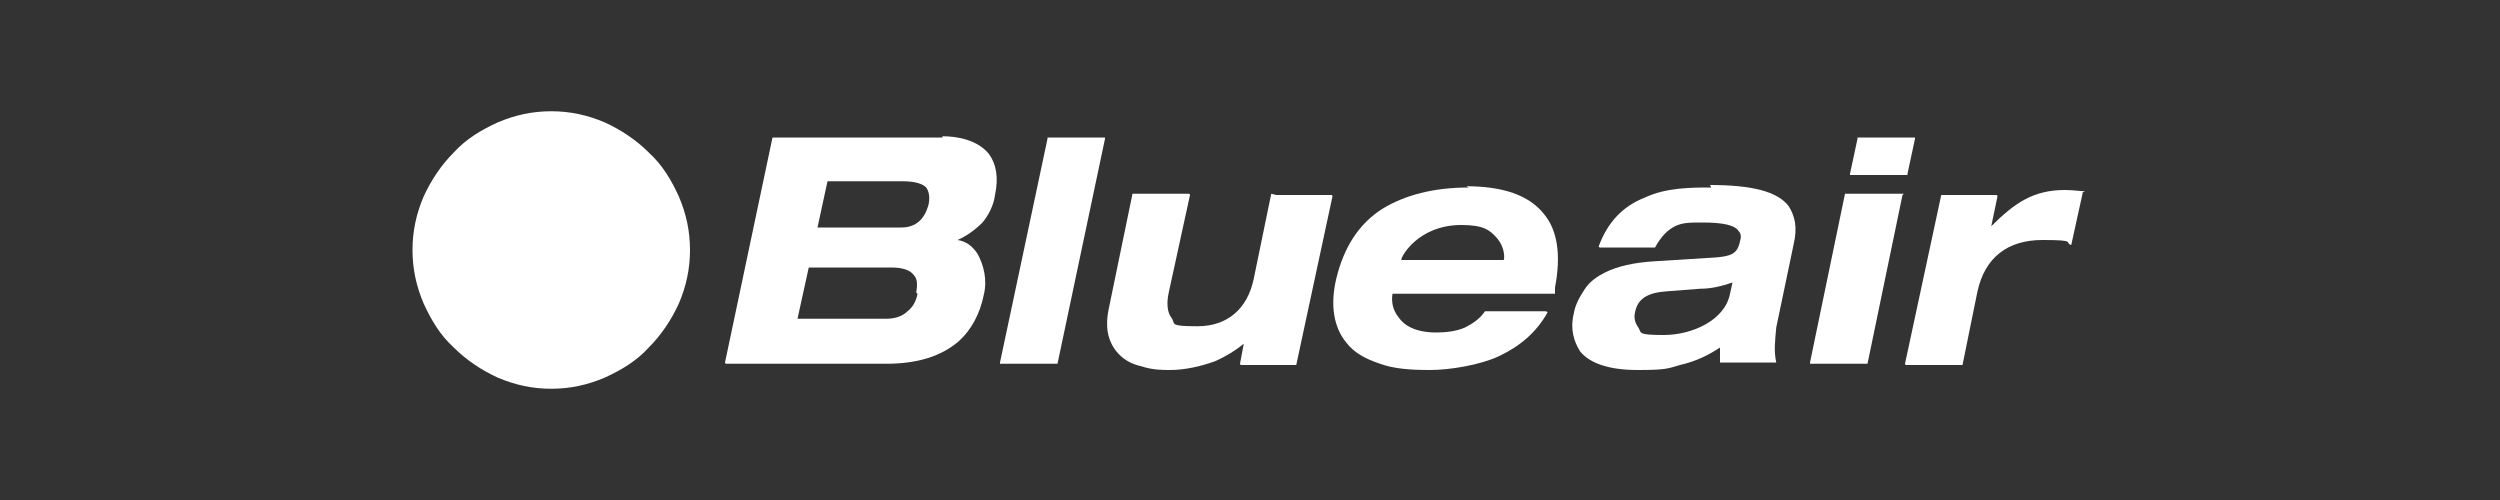 <?xml version="1.0" encoding="UTF-8"?>
<svg id="Layer_1" xmlns="http://www.w3.org/2000/svg" version="1.1" viewBox="0 0 200 40">
  <rect x="0" y="0" width="200" height="40" fill="#333333" stroke="none"/>
  <!-- Generator: Adobe Illustrator 29.0.1, SVG Export Plug-In . SVG Version: 2.1.0 Build 192)  -->
  <defs>
    <style>
      .st0 {
        fill: #fff;
      }
    </style>
  </defs>
  <polygon class="st0" points="152.5 14 152.6 14 152.6 13.9 153.2 11.1 153.2 11 153.1 11 148.7 11 148.6 11 148.6 11.1 148 13.9 148 14 148.1 14 152.5 14"/>
  <path class="st0" d="M51.9,12.2c-1-1-2.2-1.8-3.5-2.4-1.4-.6-2.8-.9-4.3-.9s-2.9.3-4.3.9c-1.3.6-2.5,1.3-3.5,2.4-1,1-1.8,2.2-2.4,3.5-.6,1.4-.9,2.8-.9,4.3s.3,2.9.9,4.3c.6,1.3,1.3,2.5,2.4,3.5,1,1,2.2,1.8,3.5,2.4,1.4.6,2.8.9,4.3.9s2.9-.3,4.3-.9c1.3-.6,2.5-1.3,3.5-2.4,1-1,1.8-2.2,2.4-3.5.6-1.4.9-2.8.9-4.3s-.3-2.9-.9-4.3c-.6-1.3-1.3-2.5-2.4-3.5"/>
  <polygon class="st0" points="88.4 11 88.3 11 83.9 11 83.8 11 83.8 11.1 80 29 80 29.1 80.1 29.1 84.5 29.1 84.6 29.1 84.6 29.1 88.4 11.1 88.4 11"/>
  <path class="st0" d="M75.4,11h-13.6c0,0-3.8,18-3.8,18h0c0,.1.1.1.1.1h12.8c2.5,0,4.4-.6,5.8-1.8,1-.9,1.7-2.2,2-3.7.3-1.2,0-2.4-.5-3.3-.4-.6-.9-1-1.6-1.1.7-.3,1.4-.8,2-1.4.5-.6.9-1.4,1-2.2.3-1.4.1-2.5-.5-3.3-.9-1.1-2.5-1.4-3.7-1.4M74.3,16.3c-.3,1.2-1,1.9-2.2,1.9h-6.7l.8-3.7h6c1,0,1.6.2,1.9.5.2.3.3.7.2,1.3M73.4,23.5c-.1.6-.4,1.1-.8,1.4-.4.4-1,.6-1.7.6h-7.1l.9-4.1h6.6c.9,0,1.5.2,1.8.6.3.3.3.8.2,1.4"/>
  <polygon class="st0" points="147.7 15.5 147.7 15.5 147.6 15.5 144.8 29 144.8 29.1 144.9 29.1 149.3 29.1 149.4 29.1 149.4 29.1 152.2 15.6 152.3 15.5 152.2 15.5 147.7 15.5"/>
  <path class="st0" d="M166.8,15.3c-.4,0-.9-.1-1.6-.1-2.5,0-4,1-5.9,2.9l.5-2.4h0c0-.1-.1-.1-.1-.1h-4.4c0,0-2.9,13.5-2.9,13.5h0c0,.1.1.1.1.1h4.5c0,0,1.2-5.9,1.2-5.9.6-2.7,2.4-4.1,5.2-4.1s1.7.2,2.3.4h0s0,0,0,0l.9-4.1h0c0,0,0-.1,0-.1Z"/>
  <path class="st0" d="M117.5,15c-2.8,0-5.1.6-6.9,1.7-1.9,1.2-3.1,3.1-3.7,5.6-.5,2.1-.2,3.9.8,5.1.6.8,1.5,1.3,2.7,1.7,1.1.4,2.4.5,4,.5s4-.4,5.5-1.1c1.7-.8,3-1.9,3.9-3.5h0c0-.1-.2-.1-.2-.1h-4.8c-.4.6-1,1-1.6,1.3-.7.3-1.5.4-2.3.4-1.7,0-2.6-.6-3-1.2-.5-.6-.6-1.3-.5-1.9h13c0,0,0-.5,0-.5.5-2.6.2-4.6-.9-5.9-1.2-1.5-3.3-2.2-6.2-2.2M120.3,20.8h-8.2c0-.2.4-.9,1.1-1.5.7-.6,1.9-1.3,3.7-1.3s2.3.4,2.9,1.1c.5.6.6,1.4.5,1.7"/>
  <path class="st0" d="M136.9,15c-1.6,0-3.6,0-5.3.8-1.8.7-3,2-3.7,3.9h0c0,.1.1.1.1.1h4.4c.5-.9,1-1.4,1.6-1.7.6-.3,1.2-.3,2.2-.3,1.6,0,2.6.2,2.9.7.2.2.2.5.1.8-.2,1-.7,1.2-2,1.3l-4.8.3c-1.7.1-3,.4-4,.9-.6.3-1.2.7-1.6,1.3-.4.6-.8,1.3-.9,2-.3,1.2,0,2.2.5,3,.8,1,2.4,1.5,4.6,1.5s2.4-.1,3.4-.4c1.3-.3,2.3-.8,3.2-1.4,0,.4,0,.9,0,1.2h0c0,0,0,0,0,0h4.5,0c-.2-.9-.1-1.7,0-2.8l1.4-6.7c.3-1.3.1-2.2-.4-3-.9-1.2-3-1.7-6.3-1.7M138.6,22.6l-.2.9c-.4,2.1-3,3.3-5.3,3.3s-1.7-.2-2.1-.7c-.2-.3-.3-.7-.2-1.1.2-1.1,1-1.6,2.6-1.7l2.6-.2c.9,0,1.7-.2,2.6-.5"/>
  <path class="st0" d="M101.7,15.5h0c0,0-1.4,6.8-1.4,6.8-.5,2.4-2.1,3.8-4.5,3.8s-1.7-.2-2.1-.7c-.3-.4-.4-1.1-.2-2l1.7-7.8h0c0-.1-.1-.1-.1-.1h-4.5c0,0-1.9,9.2-1.9,9.2-.3,1.4-.1,2.5.6,3.4.5.6,1.1,1,2,1.2.9.3,1.7.3,2.3.3,1.2,0,2.5-.3,3.6-.7.9-.4,1.7-.9,2.3-1.4l-.3,1.6h0c0,.1.1.1.1.1h4.4c0,0,2.9-13.5,2.9-13.5h0c0-.1-.1-.1-.1-.1h-4.4Z"/>
</svg>